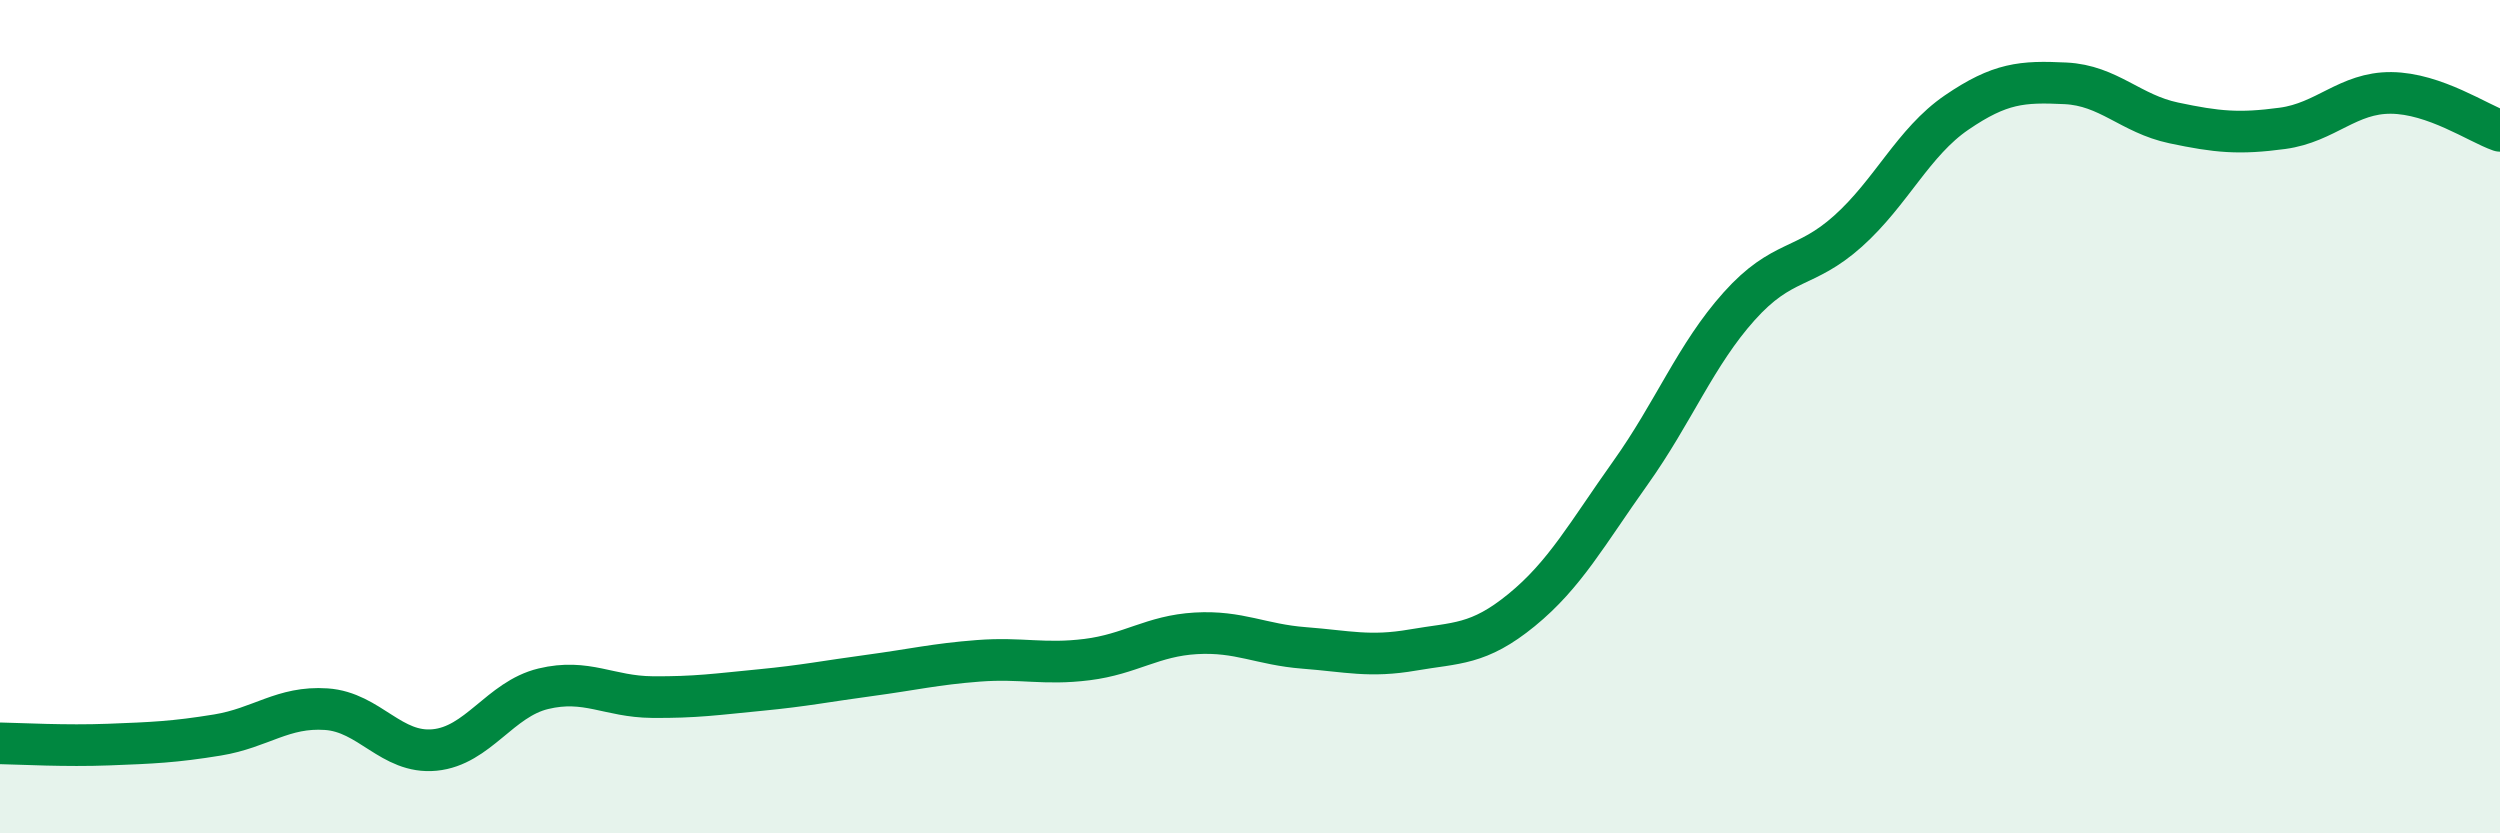 
    <svg width="60" height="20" viewBox="0 0 60 20" xmlns="http://www.w3.org/2000/svg">
      <path
        d="M 0,17.84 C 0.52,17.85 1.57,17.91 2.61,17.87 C 3.65,17.83 4.18,17.81 5.22,17.64 C 6.26,17.47 6.79,16.95 7.83,17.02 C 8.87,17.09 9.39,18.1 10.43,18 C 11.47,17.9 12,16.78 13.04,16.53 C 14.08,16.28 14.61,16.72 15.65,16.73 C 16.69,16.74 17.22,16.66 18.26,16.56 C 19.3,16.46 19.83,16.35 20.87,16.21 C 21.91,16.07 22.44,15.94 23.48,15.86 C 24.52,15.78 25.05,15.96 26.09,15.83 C 27.13,15.7 27.66,15.26 28.7,15.2 C 29.74,15.14 30.26,15.47 31.3,15.55 C 32.34,15.63 32.87,15.78 33.91,15.6 C 34.95,15.42 35.48,15.49 36.52,14.64 C 37.56,13.79 38.09,12.81 39.13,11.35 C 40.17,9.89 40.7,8.51 41.74,7.35 C 42.78,6.19 43.31,6.48 44.35,5.55 C 45.39,4.62 45.92,3.41 46.96,2.7 C 48,1.99 48.53,1.95 49.57,2 C 50.61,2.05 51.13,2.73 52.17,2.95 C 53.21,3.17 53.74,3.22 54.78,3.08 C 55.82,2.94 56.35,2.22 57.39,2.23 C 58.43,2.24 59.48,2.96 60,3.14L60 20L0 20Z"
        fill="#008740"
        opacity="0.1"
        stroke-linecap="round"
        stroke-linejoin="round"
      />
      <path
        d="M 0,17.84 C 0.52,17.85 1.57,17.91 2.61,17.87 C 3.65,17.83 4.18,17.81 5.22,17.64 C 6.26,17.47 6.79,16.95 7.83,17.02 C 8.87,17.09 9.39,18.1 10.43,18 C 11.47,17.9 12,16.78 13.04,16.53 C 14.08,16.28 14.61,16.72 15.65,16.73 C 16.69,16.74 17.22,16.66 18.26,16.56 C 19.3,16.46 19.83,16.35 20.87,16.21 C 21.91,16.07 22.44,15.94 23.48,15.86 C 24.52,15.78 25.05,15.96 26.09,15.83 C 27.13,15.7 27.66,15.26 28.7,15.2 C 29.74,15.14 30.26,15.47 31.3,15.55 C 32.34,15.63 32.87,15.78 33.91,15.6 C 34.95,15.42 35.48,15.49 36.52,14.64 C 37.56,13.79 38.09,12.81 39.13,11.35 C 40.17,9.89 40.7,8.51 41.74,7.35 C 42.78,6.19 43.31,6.48 44.35,5.55 C 45.39,4.62 45.92,3.41 46.96,2.7 C 48,1.99 48.53,1.95 49.57,2 C 50.61,2.05 51.13,2.73 52.17,2.95 C 53.21,3.17 53.74,3.22 54.78,3.08 C 55.82,2.94 56.35,2.22 57.39,2.23 C 58.43,2.24 59.48,2.96 60,3.14"
        stroke="#008740"
        stroke-width="1"
        fill="none"
        stroke-linecap="round"
        stroke-linejoin="round"
      />
    </svg>
  